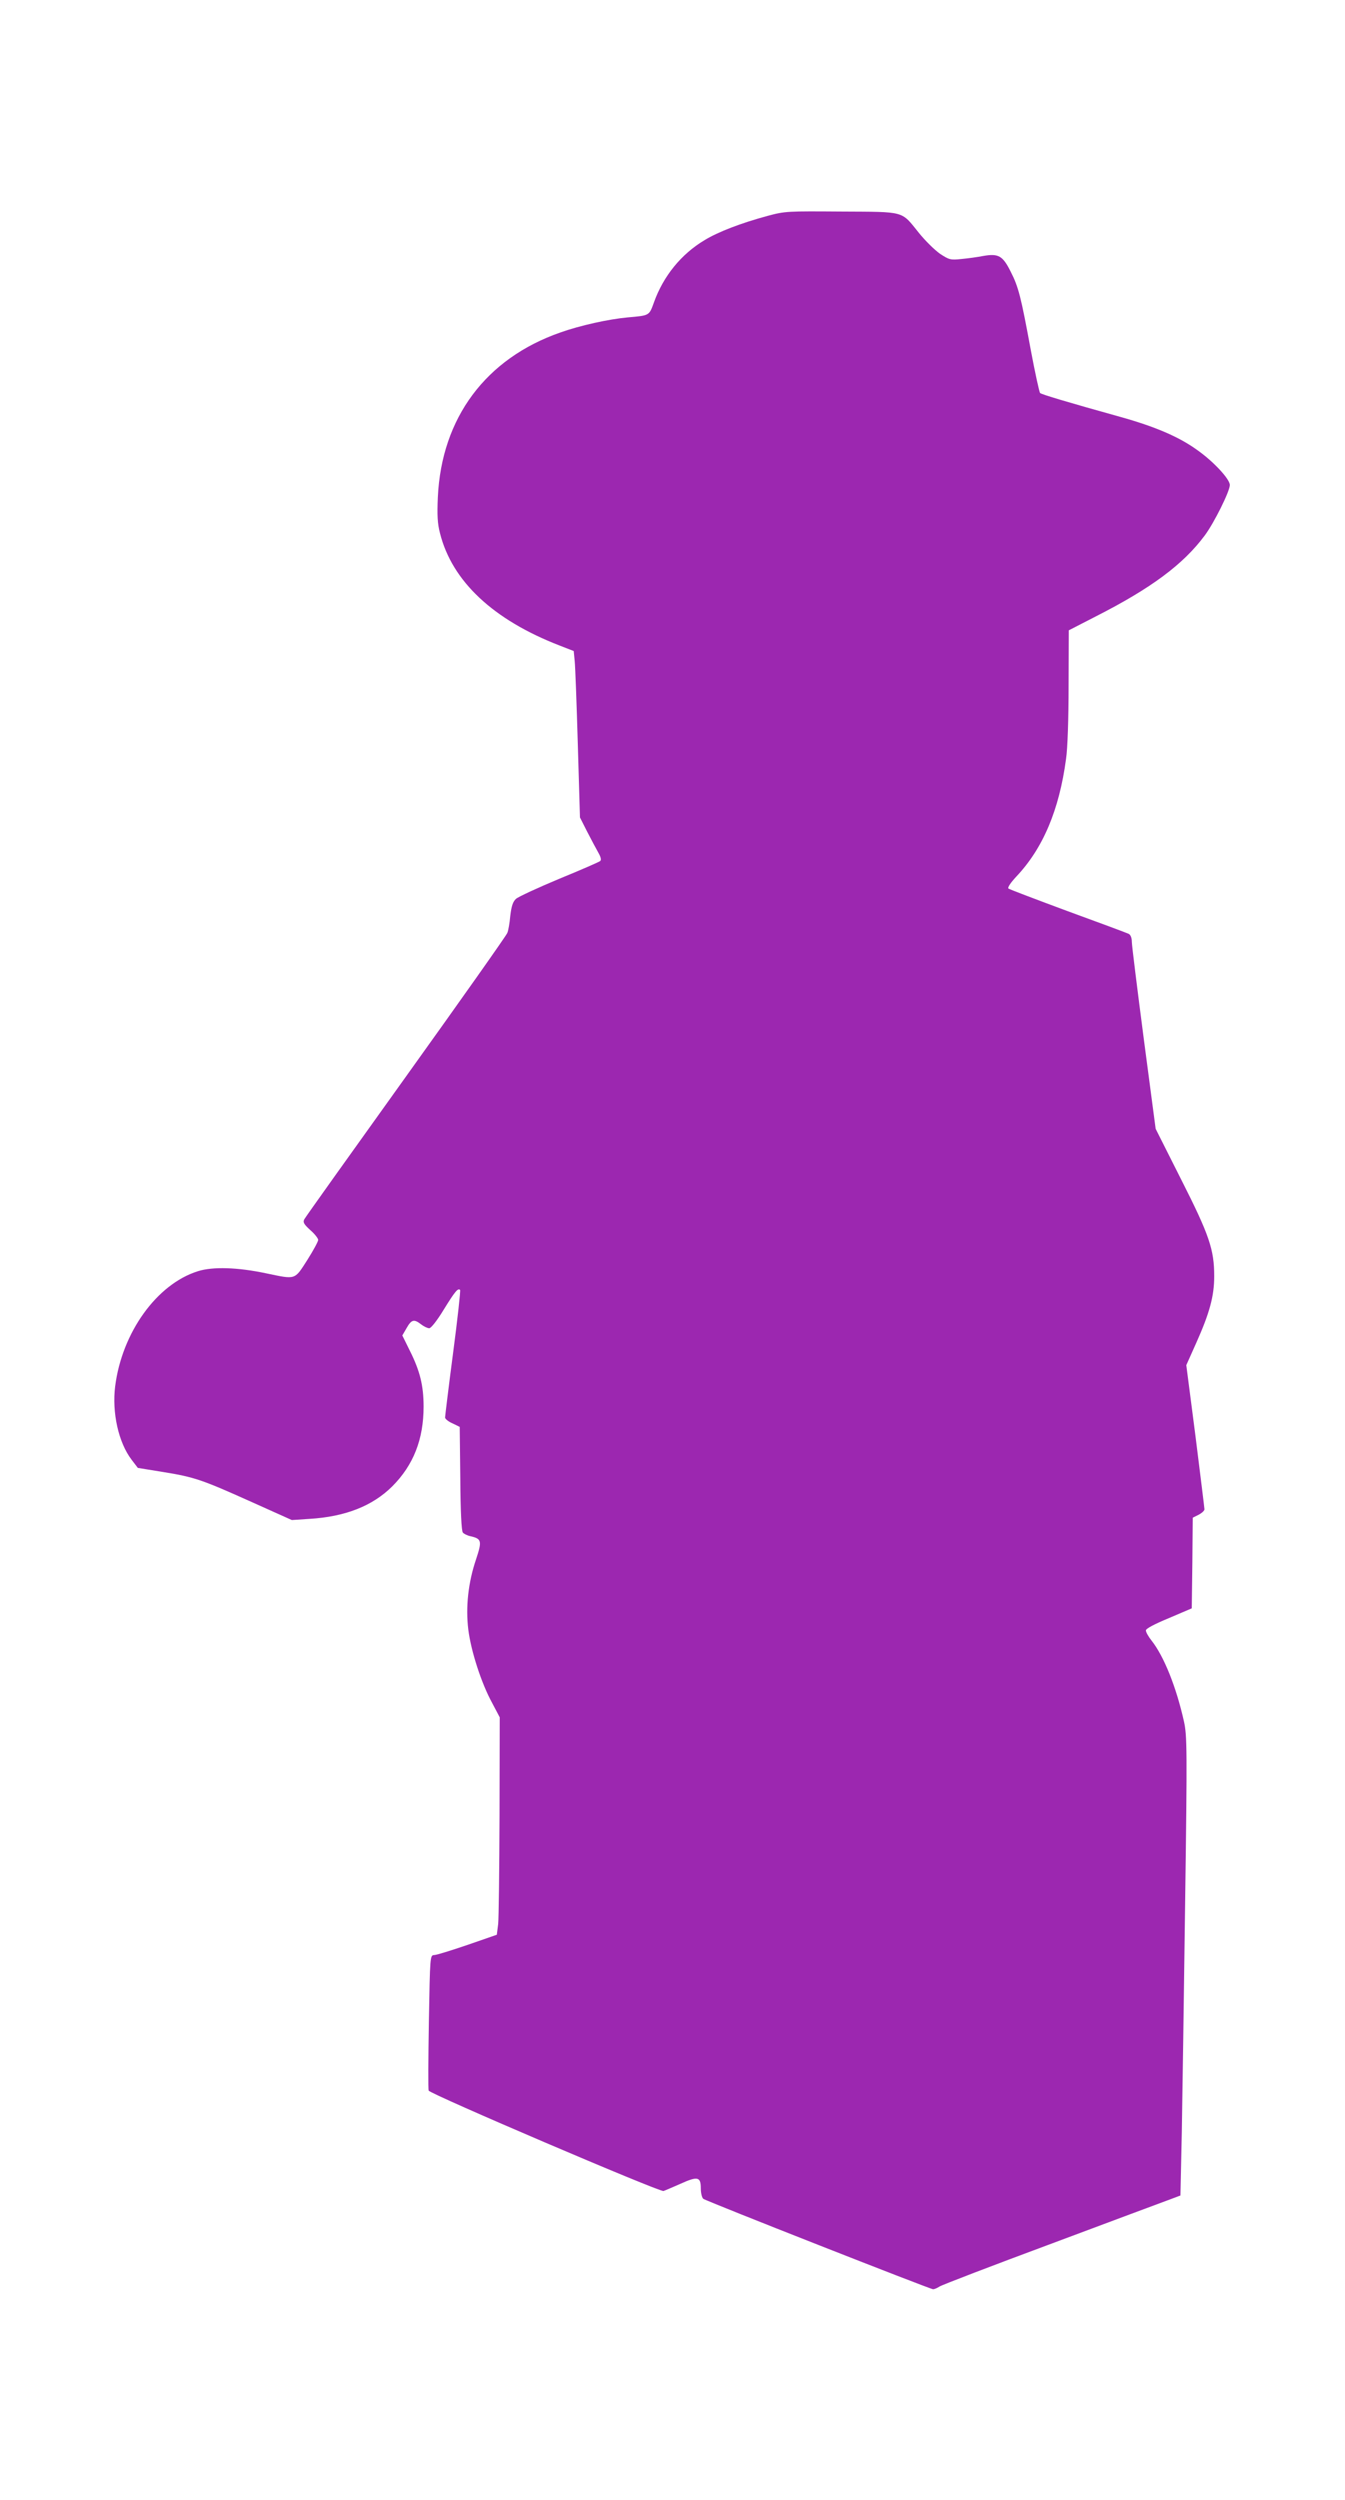 <?xml version="1.0" standalone="no"?>
<!DOCTYPE svg PUBLIC "-//W3C//DTD SVG 20010904//EN"
 "http://www.w3.org/TR/2001/REC-SVG-20010904/DTD/svg10.dtd">
<svg version="1.0" xmlns="http://www.w3.org/2000/svg"
 width="689pt" height="1280pt" viewBox="0 0 689 1280"
 preserveAspectRatio="xMidYMid meet">
<g transform="translate(0,1280) scale(0.1,-0.1)"
fill="#9c27b0" stroke="none">
<path d="M3933 11695 c-137 -37 -254 -82 -323 -124 -121 -72 -212 -185 -260
-319 -25 -69 -22 -67 -135 -77 -97 -9 -243 -41 -344 -77 -382 -133 -609 -437
-628 -843 -4 -93 -2 -135 11 -185 62 -246 272 -443 613 -575 l72 -28 5 -51 c3
-28 10 -220 16 -426 l11 -375 38 -75 c21 -41 47 -89 57 -107 12 -21 15 -35 9
-41 -6 -5 -100 -46 -210 -91 -110 -46 -210 -92 -222 -103 -16 -15 -23 -37 -29
-87 -3 -36 -10 -76 -15 -87 -4 -12 -238 -343 -519 -735 -281 -392 -516 -721
-521 -731 -8 -15 -3 -25 30 -55 23 -20 41 -43 41 -51 0 -8 -25 -54 -56 -103
-66 -103 -57 -100 -210 -68 -146 31 -274 35 -350 11 -211 -66 -389 -314 -424
-589 -17 -135 17 -288 84 -376 l32 -42 129 -21 c162 -26 201 -40 455 -154
l205 -92 90 6 c184 11 323 66 424 166 109 109 161 241 161 409 0 108 -19 183
-70 285 l-39 79 22 38 c25 44 38 47 74 19 14 -11 33 -20 42 -20 9 0 40 39 74
95 58 94 73 112 84 101 3 -3 -13 -148 -36 -323 -23 -175 -41 -324 -41 -330 0
-7 17 -21 38 -30 l37 -18 3 -264 c1 -166 6 -269 13 -277 6 -7 24 -16 40 -19
56 -13 59 -24 28 -117 -41 -121 -54 -246 -40 -361 14 -111 67 -275 122 -375
l39 -74 -1 -501 c-1 -276 -4 -527 -7 -557 l-7 -55 -150 -52 c-82 -28 -159 -52
-171 -52 -21 -1 -21 -5 -27 -341 -3 -187 -4 -346 -1 -353 6 -17 1183 -520
1203 -514 9 3 48 20 87 37 88 40 104 36 104 -23 0 -25 6 -49 13 -54 15 -12
1163 -463 1177 -463 6 0 21 6 33 14 12 8 270 107 572 219 303 113 575 215 606
226 l56 21 7 323 c3 177 11 705 17 1174 11 794 10 857 -6 930 -39 175 -102
333 -166 414 -16 20 -29 43 -29 52 0 9 43 32 118 63 l117 50 3 232 2 232 30
15 c17 9 30 21 30 28 0 6 -21 175 -46 375 l-47 363 51 114 c68 152 92 239 92
341 0 137 -25 211 -170 497 l-130 258 -61 462 c-33 254 -61 477 -61 495 0 20
-6 36 -16 41 -10 5 -150 57 -312 116 -162 60 -299 112 -304 116 -6 5 12 31 40
61 137 145 220 341 255 603 8 52 13 209 13 374 l1 284 140 72 c281 143 446
265 556 413 48 64 129 227 129 259 0 30 -83 120 -167 179 -94 68 -216 120
-395 170 -270 75 -403 115 -410 122 -4 4 -26 104 -48 222 -50 270 -62 320
-103 400 -40 80 -62 93 -138 80 -30 -6 -81 -13 -114 -16 -56 -6 -63 -4 -110
27 -27 19 -76 67 -108 107 -92 114 -67 107 -397 109 -276 2 -288 2 -377 -22z"/>
</g>
</svg>
